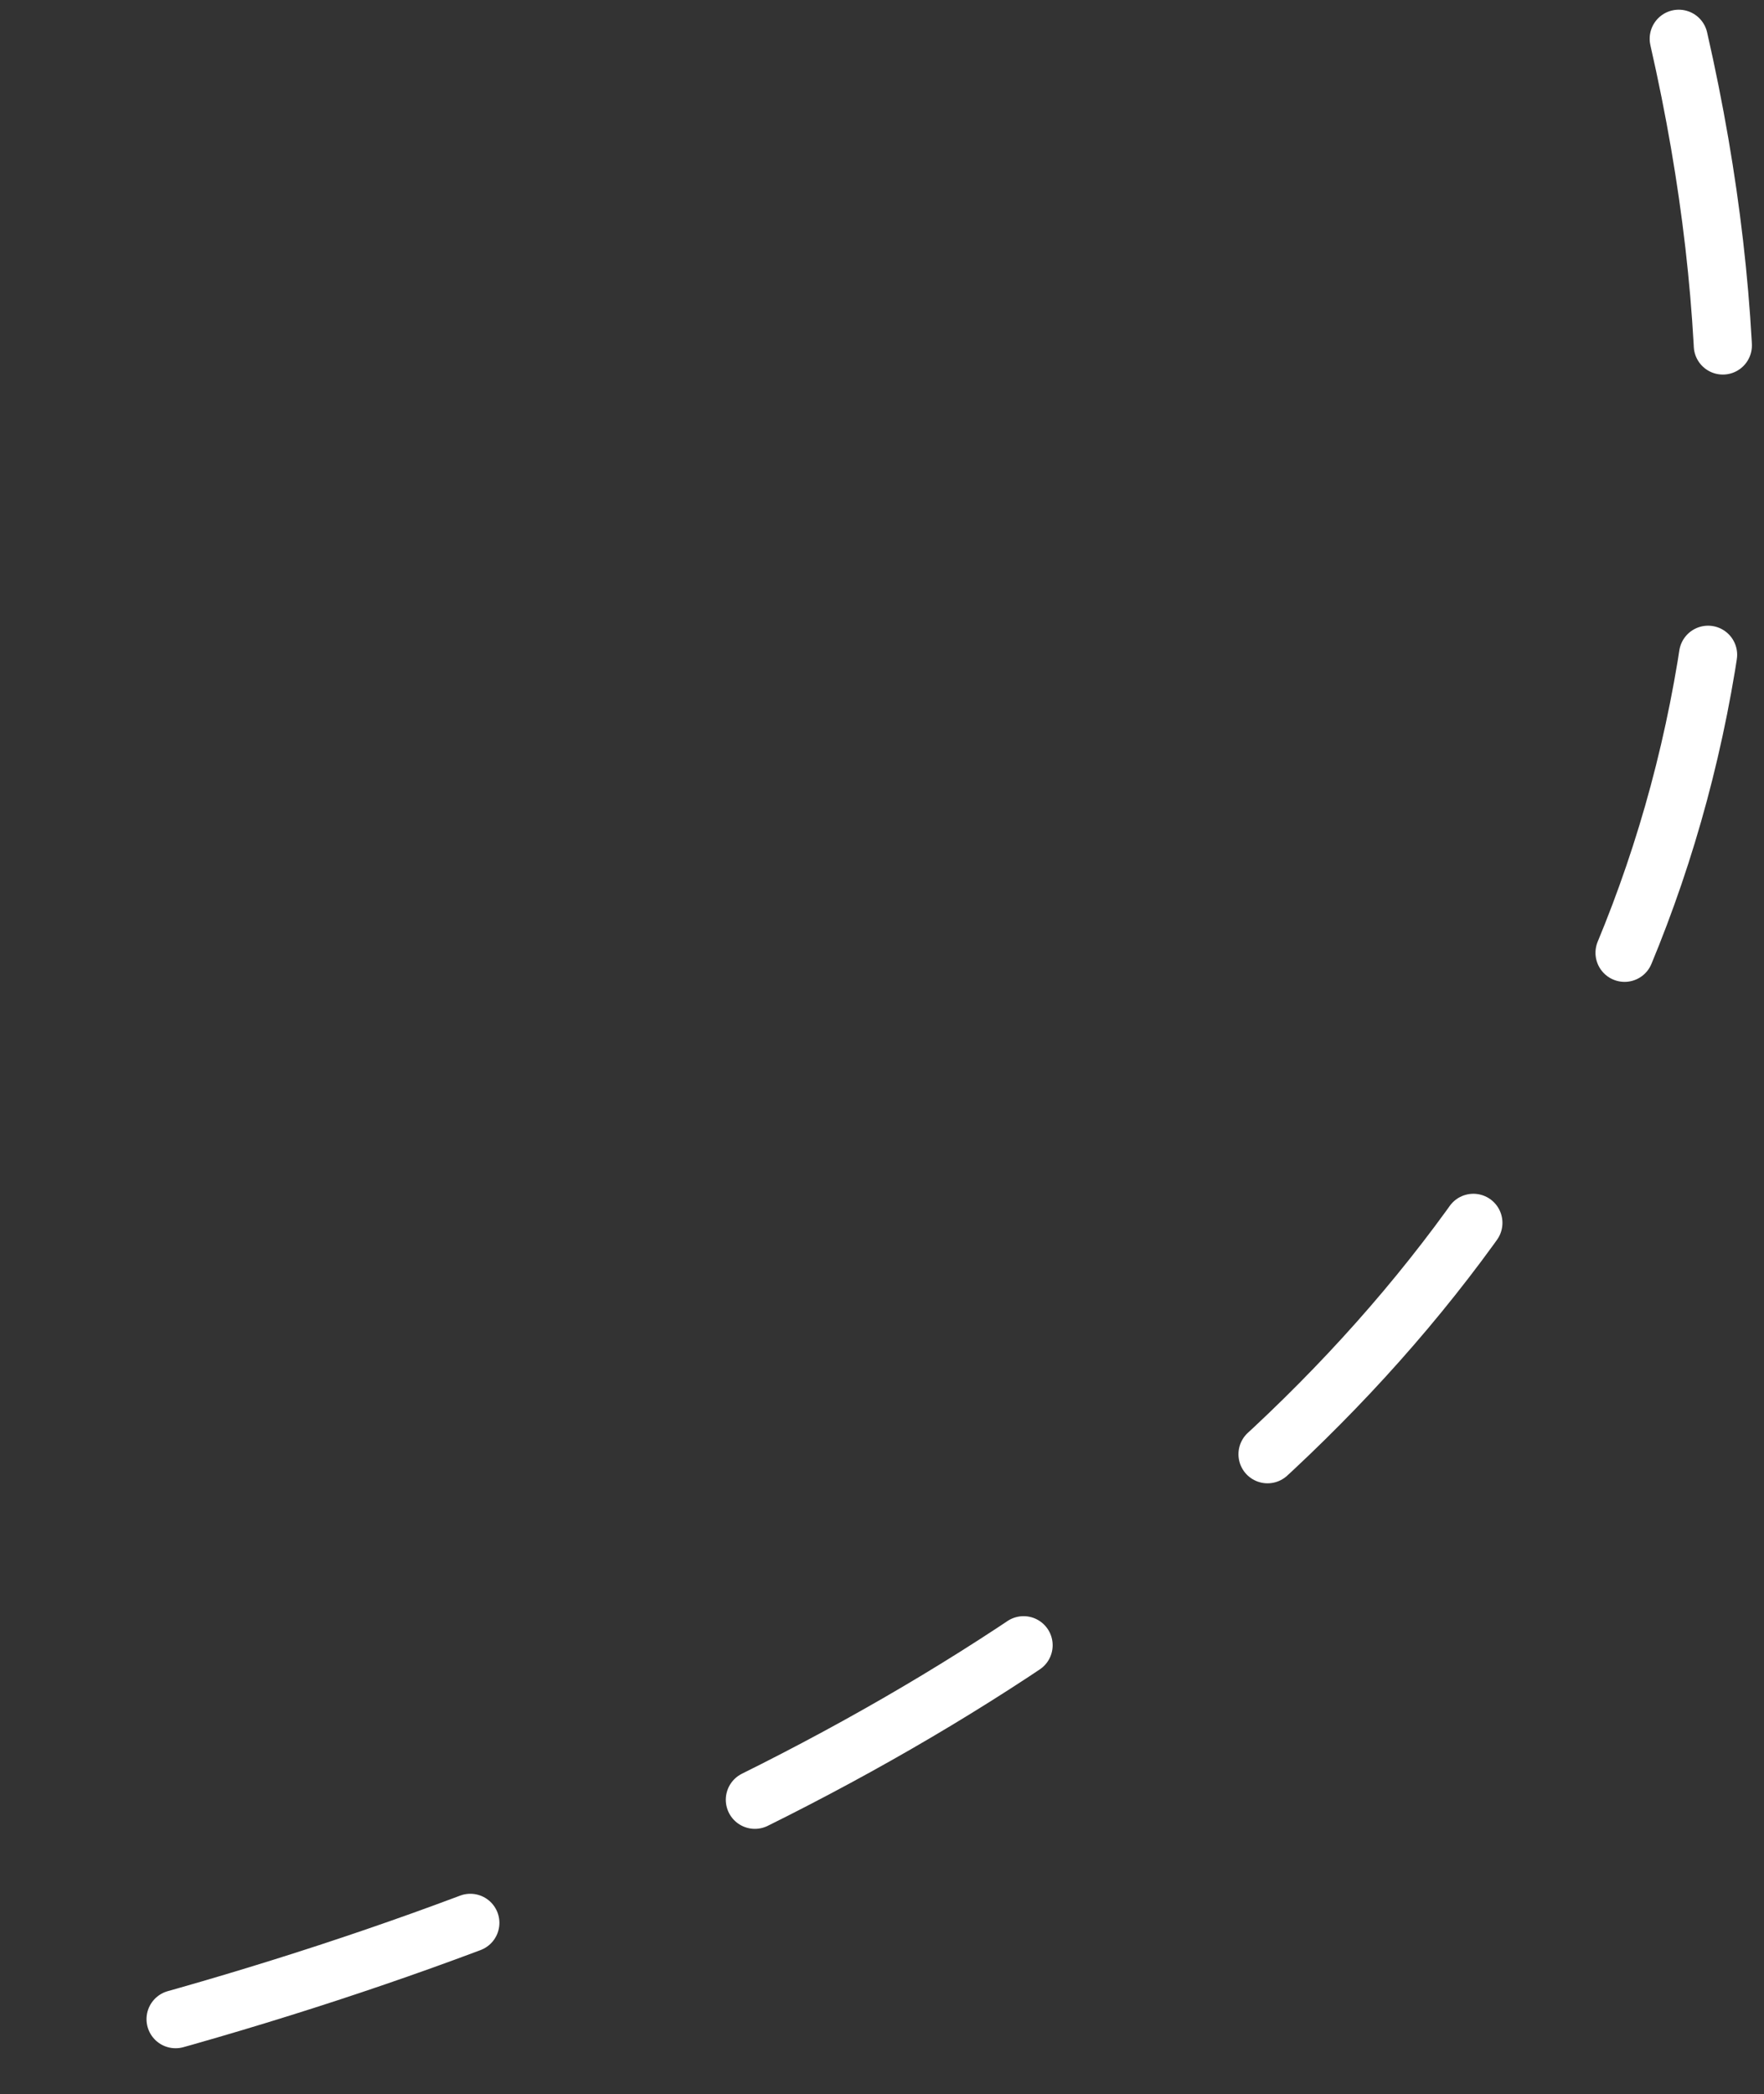 <?xml version="1.0" encoding="UTF-8"?> <svg xmlns="http://www.w3.org/2000/svg" width="91" height="108" viewBox="0 0 91 108" fill="none"><rect x="0" y="0" width="91" height="108" fill="#333333" stroke="none"/> <path d="M86.602 2C99.866 60.157 56.222 92.692 2 106" stroke="white" stroke-width="3" stroke-linecap="round" stroke-dasharray="16 16"></path> </svg> 